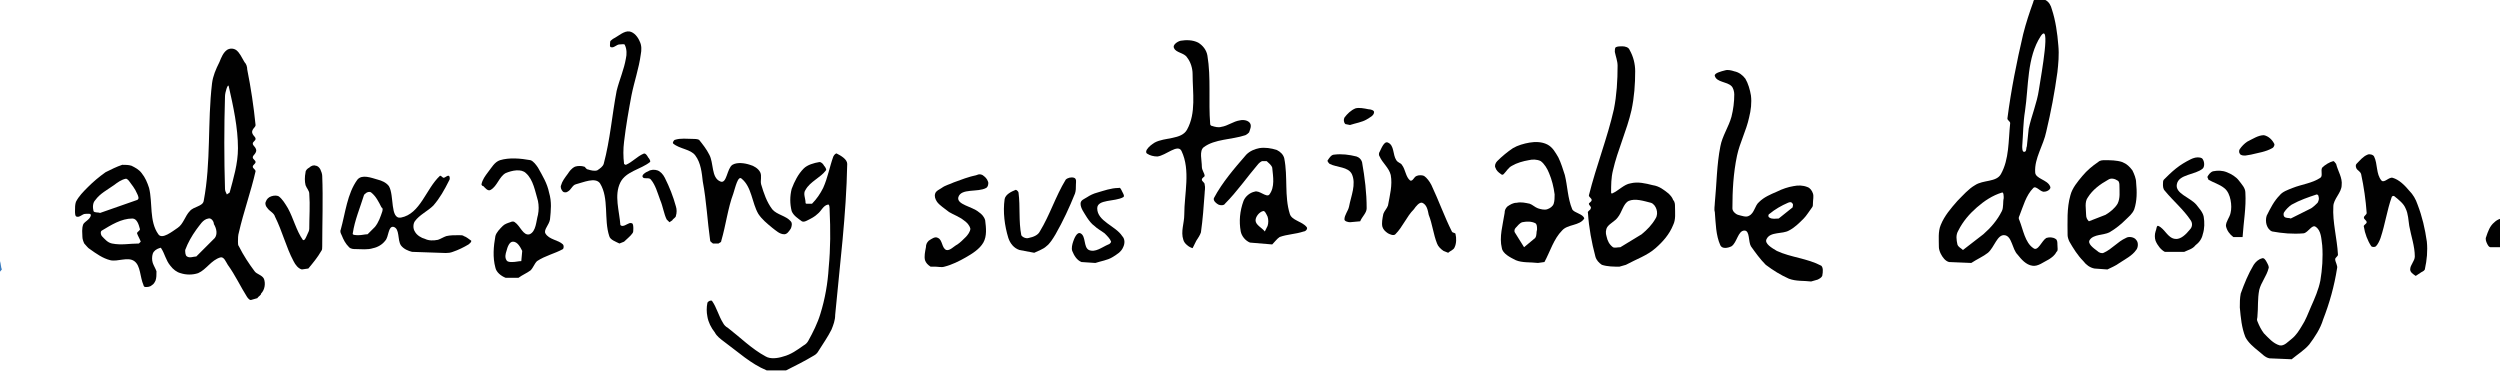<?xml version="1.0" encoding="utf-8"?>
<!-- Generator: Adobe Illustrator 25.2.1, SVG Export Plug-In . SVG Version: 6.00 Build 0)  -->
<svg version="1.1" id="Layer_1" xmlns="http://www.w3.org/2000/svg" xmlns:xlink="http://www.w3.org/1999/xlink" x="0px" y="0px"
	 viewBox="0 0 270 41" style="enable-background:new 0 0 270 41;" xml:space="preserve">
<style type="text/css">
	.st0{fill:#010101;}
	.st1{fill:#3679BE;}
</style>
<path class="st0" d="M261.5,29.4L261.5,29.4c0.2-0.1,0.4-0.2,0.4-0.4c0.2-0.9,0.3-1.9,0.2-2.9c-0.2-1.4-0.5-2.7-1-4
	c-0.2-0.6-0.5-1.1-0.9-1.5c-0.5-0.6-1.1-1.2-1.8-1.4c-0.4-0.1-0.9,0.6-1.2,0.3c-0.6-0.7-0.4-1.8-0.8-2.6c-0.1-0.2-0.5-0.3-0.7-0.2
	c-0.5,0.2-0.8,0.6-1.2,1c-0.1,0.1-0.1,0.3,0,0.5c0.1,0.2,0.4,0.3,0.5,0.6c0.3,1.4,0.5,2.8,0.6,4.2c0,0.2-0.3,0.3-0.3,0.5
	c0,0.2,0.3,0.3,0.3,0.5c0,0.2-0.4,0.3-0.3,0.5c0.1,0.7,0.4,1.5,0.8,2.1c0.1,0.1,0.4,0.1,0.5,0c0.2-0.2,0.4-0.6,0.5-0.9
	c0.5-1.5,0.7-3,1.2-4.4c0-0.1,0.2-0.2,0.3-0.1c0.5,0.4,1,0.8,1.2,1.3c0.3,0.6,0.3,1.3,0.4,1.9c0.2,1.1,0.6,2.2,0.6,3.3
	c0,0.5-0.5,0.9-0.5,1.4c0,0.3,0.3,0.5,0.6,0.7"/>
<path class="st0" d="M235.9,27.2L235.9,27.2c0.4-0.2,0.9-0.3,1.2-0.7c0.4-0.3,0.7-0.7,0.8-1.2c0.2-0.6,0.2-1.3,0.1-1.9
	c-0.1-0.5-0.5-0.9-0.8-1.3c-0.7-0.8-2.3-1.2-2.1-2.2c0.2-1.1,2-1,2.8-1.7c0.2-0.2,0.2-0.7,0-1c-0.1-0.2-0.4-0.2-0.6-0.2
	c-0.2,0-0.5,0.1-0.7,0.2c-0.6,0.3-1.1,0.6-1.6,1c-0.5,0.4-0.9,0.8-1.3,1.2c-0.1,0.1-0.1,0.3-0.1,0.5c0,0.2,0,0.5,0.2,0.7
	c0.9,1.1,2,2,2.8,3.2c0.2,0.3,0.2,0.7-0.1,1c-0.4,0.5-1,1.1-1.6,1c-0.8-0.1-1.1-1.1-1.8-1.4c-0.2-0.1-0.2,0.4-0.3,0.6
	c-0.1,0.3-0.1,0.7,0,1c0.2,0.5,0.6,1,1,1.2"/>
<path class="st0" d="M242.2,25.6L242.2,25.6c0.1-1.6,0.4-3.2,0.3-4.8c0-0.5-0.4-0.9-0.7-1.3c-0.3-0.4-0.8-0.7-1.3-0.9
	c-0.5-0.2-1-0.2-1.5-0.1c-0.3,0.1-0.5,0.4-0.6,0.6c0,0.1,0.1,0.2,0.1,0.3c0.5,0.3,1.2,0.5,1.7,0.9c0.4,0.3,0.6,0.8,0.7,1.3
	c0.1,0.5,0.1,1,0,1.4c-0.1,0.5-0.5,0.9-0.5,1.4c0.1,0.5,0.4,0.9,0.8,1.2"/>
<path class="st0" d="M270,26.7L270,26.7c0.2-0.2,0.6-0.3,0.7-0.6c0.1-0.3-0.3-0.6-0.3-1c0-0.3,0.4-0.6,0.4-0.9c0-0.2,0-0.6-0.2-0.6
	c-0.4-0.1-0.9,0.1-1.2,0.4c-0.5,0.4-0.7,1-0.9,1.6c-0.1,0.2,0,0.5,0.1,0.7c0.1,0.2,0.2,0.4,0.4,0.4"/>
<path class="st0" d="M230.7,25.9c-0.2-0.3-0.8-0.4-1.1-0.2c-0.9,0.4-1.5,1.2-2.4,1.6c-0.2,0.1-0.5,0-0.7-0.2
	c-0.4-0.3-1.1-0.8-0.8-1.2c0.4-0.6,1.5-0.5,2.1-0.8c0.7-0.4,1.3-0.9,1.8-1.4c0.3-0.3,0.7-0.6,0.9-1.1c0.3-0.9,0.3-1.9,0.2-2.9
	c0-0.4-0.2-0.9-0.4-1.3c-0.3-0.4-0.6-0.7-1.1-0.9c-0.6-0.2-1.3-0.2-1.9-0.2c-0.2,0-0.5,0-0.7,0.2c-0.6,0.4-1.2,0.9-1.7,1.5
	c-0.5,0.6-1.1,1.3-1.3,2.1c-0.4,1.4-0.3,2.9-0.3,4.3c0,0.2,0.1,0.5,0.2,0.7c0.4,0.7,0.9,1.5,1.5,2.1c0.3,0.4,0.7,0.7,1.2,0.8
	l1.4,0.1c0.4-0.2,0.9-0.4,1.3-0.7c0.6-0.4,1.4-0.8,1.8-1.4C230.9,26.8,231,26.2,230.7,25.9z M225.3,23.2c0-0.6-0.2-1.4,0.2-1.9
	c0.5-0.8,1.3-1.4,2.2-1.9c0.3-0.2,0.7-0.1,1,0.1c0.2,0.1,0.2,0.4,0.2,0.6c0,0.6,0.1,1.3-0.2,1.9c-0.3,0.5-0.8,0.9-1.3,1.2l-1.8,0.7
	C225.4,23.7,225.3,23.5,225.3,23.2z"/>
<path class="st0" d="M252.2,28c0-0.2,0.3-0.3,0.3-0.5c-0.1-1.8-0.6-3.5-0.5-5.2c0-0.8,0.9-1.5,0.9-2.3c0.1-0.8-0.4-1.5-0.6-2.3
	c-0.1-0.1-0.2-0.3-0.3-0.3c-0.4,0.1-0.9,0.4-1.2,0.7c-0.2,0.3,0.1,0.9-0.2,1.1c-0.9,0.6-2,0.7-3,1.1c-0.5,0.2-1.1,0.4-1.4,0.8
	c-0.6,0.6-1,1.4-1.4,2.2c-0.1,0.3-0.1,0.7,0,1c0.1,0.3,0.3,0.6,0.6,0.7c1.1,0.2,2.2,0.3,3.4,0.2c0.5-0.1,0.9-1,1.3-0.7
	c0.6,0.4,0.6,1.3,0.7,2c0.1,1.3,0,2.6-0.2,3.8c-0.2,1-0.6,1.9-1,2.8c-0.3,0.7-0.6,1.5-1,2.1c-0.3,0.5-0.6,1-1.1,1.4
	c-0.4,0.3-0.8,0.8-1.3,0.7c-0.7-0.2-1.2-0.8-1.7-1.3c-0.3-0.4-0.5-0.8-0.7-1.3c-0.1-0.2,0-0.3,0-0.5c0.1-1,0-1.9,0.2-2.9
	c0.2-0.8,0.8-1.5,1-2.3c0.1-0.2-0.1-0.5-0.2-0.7c-0.1-0.2-0.3-0.5-0.5-0.4c-0.4,0.1-0.7,0.4-0.9,0.7c-0.6,1-1,2-1.4,3.1
	c-0.1,0.5-0.1,1-0.1,1.5c0.1,1.1,0.2,2.2,0.6,3.2c0.3,0.6,0.9,1.1,1.4,1.5c0.4,0.3,0.7,0.7,1.2,0.8l2.4,0.1c0.6-0.5,1.4-1,1.9-1.6
	c0.6-0.8,1.2-1.7,1.5-2.7c0.7-1.8,1.2-3.6,1.5-5.5C252.5,28.7,252.2,28.3,252.2,28z M250.3,21.9c-0.2,0.2-0.4,0.4-0.7,0.6l-2.2,1.1
	c-0.2-0.1-0.5,0-0.7-0.2c-0.1-0.1-0.1-0.4,0-0.5c0.2-0.3,0.5-0.6,0.8-0.8c0.9-0.5,1.8-0.8,2.7-1.1c0.1,0,0.2,0.1,0.2,0.2
	C250.5,21.5,250.4,21.7,250.3,21.9z"/>
<path class="st0" d="M243.1,16.7L243.1,16.7c0.8-0.2,1.6-0.3,2.3-0.7c0.2-0.1,0.3-0.4,0.2-0.5c-0.2-0.4-0.6-0.8-1.1-0.9
	c-0.6,0-1.2,0.4-1.8,0.7c-0.3,0.2-0.6,0.5-0.8,0.8c-0.1,0.1-0.1,0.4,0,0.5c0.1,0.2,0.4,0.2,0.6,0.2"/>
<path class="st0" d="M222.2,26.4c0-0.2,0-0.5-0.2-0.6c-0.3-0.2-0.7-0.2-1-0.1c-0.5,0.3-0.9,1.5-1.4,1.1c-0.9-0.6-1.1-2-1.5-3
	c-0.1-0.2-0.1-0.3,0-0.5c0.4-1,0.7-2.2,1.5-3c0.3-0.3,0.8,0.5,1.2,0.4c0.3,0,0.8-0.3,0.6-0.6c-0.3-0.7-1.6-0.8-1.6-1.5
	c-0.1-1.5,0.9-2.9,1.2-4.4c0.5-2.1,0.9-4.2,1.2-6.4c0.1-0.9,0.2-1.9,0.1-2.9c-0.1-1.3-0.3-2.7-0.7-3.9c-0.1-0.4-0.3-0.8-0.7-1
	c-0.3-0.2-0.7-0.1-1-0.1c-0.1,0-0.3,0.1-0.3,0.3c-0.4,1.1-0.8,2.3-1.1,3.5c-0.7,3-1.3,6-1.7,9.1c0,0.2,0.3,0.3,0.3,0.5
	c-0.2,1.9-0.1,3.9-1,5.5c-0.5,0.9-1.9,0.6-2.8,1.2c-0.7,0.4-1.3,1.1-1.9,1.7c-0.7,0.8-1.4,1.6-1.8,2.6c-0.3,0.7-0.2,1.6-0.2,2.4
	c0,0.2,0.1,0.5,0.2,0.7c0.2,0.4,0.5,0.8,0.9,0.9l2.4,0.1c0.6-0.4,1.3-0.7,1.8-1.1c0.7-0.6,1-2,1.8-1.9c0.8,0.1,0.8,1.5,1.4,2.1
	c0.4,0.5,0.9,1.1,1.6,1.2c0.6,0.1,1.2-0.4,1.8-0.7c0.3-0.2,0.6-0.4,0.8-0.8C222.3,27.1,222.2,26.7,222.2,26.4z M216.2,22.8
	c-0.5,1-1.2,1.8-2,2.5L212,27c-0.2-0.2-0.5-0.3-0.6-0.6c-0.1-0.5-0.2-1,0.1-1.5c0.5-1,1.2-1.8,2-2.5c0.8-0.7,1.7-1.3,2.7-1.6
	c0.2-0.1,0.2,0.4,0.2,0.6C216.3,21.8,216.4,22.4,216.2,22.8z M218.7,12c0.4-2.7,0.2-5.8,1.7-8.1c1.1-1.6,0.1,3.9-0.2,5.8
	c-0.2,1.4-0.8,2.8-1.1,4.2l-0.2,1.9c-0.1,0.2,0,0.6-0.3,0.6c-0.2,0-0.2-0.4-0.2-0.6C218.5,14.5,218.5,13.2,218.7,12z"/>
<path class="st1" d="M-49.4,40.1L-49.4,40.1c0-0.5,0.1-1,0-1.5c-0.6-2.4-1.6-4.7-2.2-7.1c-0.1-0.3-0.1-0.7,0-1
	c0-0.1,0.2-0.3,0.3-0.3c1.3-0.7,2.7-1.3,4-2.1c0.2-0.1,0.4-0.5,0.3-0.7c-0.2-0.4-0.7-0.9-1.1-0.8c-1.1,0.3-1.9,1.2-2.9,1.8
	c-0.1,0-0.2,0.1-0.3,0c-0.3-0.3-0.8-0.6-0.8-1.1c-0.2-2.2-0.5-4.5,0-6.7c0.1-0.5,1.1-0.3,1.6-0.2c0.3,0,0.6,0.3,0.9,0.4
	c0.3,0.1,0.7,0.2,1,0c0.2-0.1,0.3-0.5,0.1-0.6c-0.2-0.5-0.6-1-1.1-1.1c-1.1-0.3-2.2-0.2-3.3,0c-0.3,0-0.5,0.4-0.6,0.6
	c-0.1,0.1-0.1,0.3-0.1,0.5c0,2.4-0.1,4.7,0,7.1c0,0.4,0.6,0.9,0.4,1.3c-0.4,0.6-1.3,0.8-1.9,1.2c-0.3,0.2-0.7,0.5-0.8,0.8
	c0,0.3,0.3,0.6,0.6,0.6c0.5,0.1,0.9-0.4,1.4-0.4c0.3,0,0.7,0.1,0.8,0.3c1.1,3,1.6,6.2,2.7,9.1"/>
<path class="st0" d="M84.9,40L84.9,40c1-0.5,2-1,3-1.6c0.2-0.1,0.4-0.3,0.5-0.5c0.5-0.8,1-1.5,1.4-2.3c0.2-0.5,0.4-1,0.4-1.6
	c0.5-5.4,1.2-10.8,1.3-16.3c0-0.5-0.7-0.9-1.1-1.1c-0.1-0.1-0.3,0.1-0.4,0.3c-0.4,1.1-0.6,2.3-1.1,3.4c-0.3,0.6-0.7,1.2-1.2,1.7
	C87.6,22,87.3,22,87.1,22C87,22,87,21.9,87,21.9c0-0.5-0.3-1,0-1.4c0.5-0.9,1.6-1.3,2.2-2.1c0.1-0.1-0.1-0.4-0.2-0.5
	c-0.1-0.2-0.3-0.4-0.5-0.4c-0.6,0.1-1.3,0.3-1.7,0.7c-0.6,0.6-1,1.4-1.3,2.2c-0.2,0.8-0.2,1.6,0,2.4c0.2,0.5,0.7,0.8,1.1,1.1
	c0.2,0.1,0.4,0,0.6-0.1c0.4-0.2,0.8-0.4,1.1-0.7c0.4-0.3,0.6-0.9,1.1-1c0.2-0.1,0.2,0.4,0.2,0.6c0.1,2.1,0.1,4.1-0.1,6.2
	c-0.1,1.7-0.4,3.4-0.9,5c-0.3,1-0.8,2-1.3,2.9c-0.1,0.2-0.3,0.4-0.5,0.5c-0.7,0.5-1.4,1-2.2,1.2c-0.6,0.2-1.4,0.3-1.9,0
	c-1.5-0.8-2.8-2.1-4.1-3.1c-0.2-0.1-0.4-0.3-0.5-0.5c-0.5-0.8-0.7-1.7-1.2-2.4c-0.1-0.1-0.4,0-0.5,0.2c-0.1,0.5-0.1,1,0,1.5
	c0.1,0.6,0.4,1.2,0.8,1.7c0.2,0.4,0.6,0.7,1,1c1.5,1.1,2.9,2.4,4.6,3.1"/>
<path class="st1" d="M-101.7,32.8L-101.7,32.8c0.4-0.6,0.9-1.1,1.3-1.8c0.1-0.1,0-0.3-0.1-0.4c-0.1-0.2-0.3-0.4-0.5-0.4
	c-0.3-0.1-0.7-0.2-1,0c-0.6,0.3-0.8,1.3-1.4,1.3c-0.6,0-1-0.8-1.3-1.2c-0.5-0.7-1-1.4-1.2-2.2c-0.2-0.5-0.1-1,0-1.5
	c0.1-0.5,0.4-0.9,0.7-1.2c0.9-0.7,2.2-1,3.1-1.7c0.4-0.3,0.7-0.8,0.8-1.3c0.1-0.3-0.2-0.6-0.4-0.8c-0.3-0.3-0.7-0.7-1.1-0.8
	c-0.5-0.1-1-0.2-1.5,0c-0.6,0.3-0.9,0.8-1.3,1.3c-0.4,0.4-0.7,0.9-0.9,1.4c-0.5,1-0.9,2.1-1.2,3.2c-0.1,0.5-0.2,1,0,1.5
	c0.4,1.3,1,2.6,1.8,3.7c0.4,0.6,1.1,1,1.7,1.2c0.6,0.2,1.3,0.1,1.9,0.1"/>
<path class="st1" d="M-96.5,31.4L-96.5,31.4c0.1-0.2,0.3-0.3,0.4-0.5c0.1-0.2,0.1-0.3,0-0.5c-0.1-0.2-0.3-0.3-0.3-0.4
	c-0.1-0.2,0-0.6-0.1-0.8c-0.3-0.4-0.7-0.6-1.1-0.8c-0.2-0.1-0.5,0-0.6,0.1c-0.4,0.2-1,0.3-1,0.7c0,0.5,0.8,0.6,1,0.9
	c0.3,0.4,0.3,1.1,0.8,1.5"/>
<path class="st1" d="M-114.3,30.6L-114.3,30.6c0.3-0.1,0.6,0,0.8-0.2c0.4-0.4,0.7-0.9,0.9-1.4c0.1-0.3,0.1-0.7,0-1
	c-0.2-0.4-0.6-0.6-0.8-0.9c-0.1-0.1-0.1-0.4,0-0.5c0.3-0.4,0.7-0.7,1-1.1c0.6-0.8,1-1.7,1.6-2.6c0.3-0.4,0.6-0.8,1-1
	c1-0.5,2.2-0.7,3.1-1.3c0.1-0.1,0.1-0.3,0-0.5c-0.1-0.2-0.3-0.4-0.5-0.4c-0.9-0.1-2-0.4-2.9,0c-1,0.4-1.6,1.4-2.3,2.2
	c-0.4,0.4-0.4,1.5-0.9,1.4c-0.7-0.1-0.5-1.3-1-1.7c-0.2-0.2-0.5,0.1-0.7,0.2c-0.5,0.3-0.9,0.7-1.2,1.2c-0.1,0.1-0.1,0.3,0,0.4
	c0.1,0.1,0.3,0.2,0.3,0.4c0.4,2,0.5,4,0.9,5.9"/>
<path class="st1" d="M-117.3,21.9c-0.2-1.1-0.5-2.2-1-3.1c-0.3-0.5-0.8-0.7-1.3-1c-0.6-0.4-1.4-0.4-2-0.9c-0.4-0.3-0.4-1.1-0.9-1.4
	c-0.3-0.2-0.8-0.1-1.2,0c-0.2,0-0.5,0.1-0.7,0.2c-0.4,0.3-0.8,0.7-1.2,1.1c-0.7,0.9-1.4,1.8-1.9,2.8c-0.6,1.2-1,2.4-1.2,3.6
	c-0.2,1.3-0.2,2.6-0.1,3.8c0.1,0.6,0.4,1.2,0.8,1.8c0.3,0.5,0.7,1.1,1.3,1.3c1.1,0.3,2.2,0.1,3.3,0.1l0.7-0.2
	c0.3-0.3,0.6-0.6,0.9-0.9c0.3-0.3,0.8-0.4,1.1-0.7c0.5-0.4,1.1-0.9,1.5-1.5c0.4-0.5,0.7-1.2,0.9-1.8c0.3-0.8,0.6-1.5,0.8-2.3
	C-117.3,22.5-117.2,22.2-117.3,21.9z M-119.2,23.3c-0.2,1-0.7,1.9-1.3,2.7c-0.4,0.6-0.9,1.1-1.5,1.5l-2.2,1.2c-0.3,0-0.7,0.1-1,0
	c-0.5-0.2-1-0.4-1.3-0.8c-0.4-0.5-0.6-1.1-0.8-1.7c-0.1-0.3-0.1-0.7-0.1-1c0.3-1.5,0.8-3.1,1.3-4.6c0.1-0.4,0.4-0.8,0.6-1.1
	c0.4-0.6,0.9-1.1,1.4-1.6c0.1-0.1,0.2,0,0.3,0c1.4,0.6,2.9,1.1,4.2,1.8c0.2,0.1,0.2,0.5,0.2,0.7C-119.1,21.4-119,22.4-119.2,23.3z"
	/>
<path class="st1" d="M-42.7,28.7L-42.7,28.7c0.1-0.2,0.3-0.3,0.4-0.5c0.1-0.2,0-0.4,0-0.5c-0.2-1.1-0.7-2.2-0.8-3.3
	c0-0.2,0.3-0.3,0.3-0.5c0.1-0.2,0.1-0.4,0-0.5c-0.3-0.4-0.6-0.9-1.1-1.1c-0.3-0.1-0.6,0.3-0.6,0.6c-0.2,1.4-0.2,2.9,0,4.3
	c0.1,0.5,0.5,1,0.9,1.4c0.2,0.2,0.5,0.2,0.7,0.2"/>
<path class="st0" d="M33.3,29L33.3,29c0.5-0.6,1-1.2,1.4-1.9c0.1-0.1,0.1-0.3,0.1-0.5c0-2.5,0.1-5.1,0-7.6c0-0.2-0.1-0.5-0.2-0.7
	c-0.1-0.2-0.3-0.4-0.5-0.4c-0.2-0.1-0.5,0-0.7,0.2c-0.2,0.1-0.4,0.3-0.4,0.5c-0.1,0.5-0.1,1,0,1.4c0.1,0.3,0.4,0.6,0.4,0.9
	c0.1,1.3,0,2.5,0,3.8c0,0.2-0.1,0.4-0.2,0.6c-0.1,0.2-0.3,0.8-0.5,0.6c-0.7-1-1-2.3-1.6-3.4c-0.3-0.5-0.6-1-1-1.3
	c-0.2-0.1-0.5-0.1-0.8,0c-0.3,0.1-0.5,0.3-0.6,0.6c-0.1,0.2,0,0.5,0.2,0.7c0.2,0.3,0.7,0.5,0.8,0.9c0.8,1.6,1.2,3.3,2,4.8
	c0.2,0.4,0.5,0.8,0.9,0.9"/>
<path class="st1" d="M-15.2,27.7L-15.2,27.7c0.5-0.6,1-1.2,1.4-1.9c0.1-0.2,0-0.4,0-0.5c-0.2-1.2-0.3-2.5-0.8-3.7
	c-0.3-0.7-1-1.1-1.5-1.5c-0.2-0.1-0.5-0.3-0.7-0.2c-0.2,0.1-0.2,0.4-0.2,0.6c0,0.3,0,0.7,0.1,1c0.1,0.2,0.4,0.3,0.5,0.6
	c0.4,1.8,0.4,3.7,0.8,5.5c0,0.1,0.2,0.2,0.3,0.2"/>
<path class="st0" d="M60.8,26.4c-0.5-0.5-1.5-0.5-1.9-1.2c-0.2-0.4,0.4-0.9,0.5-1.5c0.1-1,0.2-1.9-0.1-2.9c-0.2-1-0.7-1.8-1.2-2.7
	c-0.2-0.3-0.5-0.7-0.8-0.8c-1.1-0.2-2.3-0.3-3.3,0c-0.6,0.2-0.9,0.8-1.3,1.3c-0.3,0.4-0.6,0.8-0.7,1.3c0,0.1,0.1,0.2,0.2,0.2
	c0.2,0.2,0.5,0.6,0.8,0.4c0.7-0.4,0.9-1.4,1.6-1.8c0.7-0.3,1.7-0.5,2.2,0c0.8,0.7,1,2,1.3,3c0.1,0.5,0.1,1,0,1.5
	c-0.2,0.7-0.2,1.8-0.9,2.1c-0.7,0.2-1-0.9-1.6-1.3c-0.1-0.1-0.3-0.1-0.5,0c-0.3,0.1-0.6,0.2-0.8,0.4c-0.3,0.3-0.7,0.7-0.8,1.1
	c-0.2,1.1-0.3,2.3,0,3.4c0.1,0.5,0.6,0.9,1.1,1.1L56,30c0.4-0.3,0.9-0.5,1.3-0.8c0.3-0.3,0.4-0.7,0.7-1c0.9-0.6,1.9-0.8,2.8-1.3
	C60.9,26.8,60.9,26.5,60.8,26.4z M56.3,28.2c-0.3,0-0.6,0.1-1,0.1c-0.2,0-0.5,0-0.6-0.2c-0.2-0.3-0.1-0.7,0-1c0.1-0.4,0.3-1,0.7-1
	c0.5,0,0.8,0.6,1,1L56.3,28.2z"/>
<path class="st1" d="M-20.9,26.8L-20.9,26.8c0-0.3,0-0.7,0.1-1c0.1-0.2,0.3-0.3,0.3-0.5c0-0.3-0.4-0.6-0.4-1
	c-0.1-1.3-0.5-2.6,0.1-3.8c0.5-1.1,2.1-1.2,2.6-2.3c0.2-0.4-0.6-0.8-1-0.7c-0.8,0.1-1.5,0.7-2.2,1.2c-0.4,0.3-0.4,0.8-0.8,1
	c-0.2,0.1-0.6,0.1-0.8,0c-0.4-0.2-0.5-0.7-0.9-0.8c-0.4-0.1-0.9-0.2-1.1,0.2c-0.3,0.4-0.2,1,0,1.4c0.1,0.2,0.4-0.2,0.6-0.2
	c0.3,0.1,0.6,0.2,0.7,0.4c0.2,0.3,0.4,0.6,0.5,1c0.5,1.7,0.6,3.5,1.4,5.1"/>
<path class="st1" d="M-57.4,31.5c-0.2-0.2-0.5-0.2-0.7-0.2c-0.3,0-0.6,0.3-0.9,0.4c-0.6,0.1-1.3,0.2-1.9,0c-0.4-0.1-0.6-0.5-0.8-0.8
	c-0.3-0.5-1.2-1.1-0.8-1.5c0.8-0.8,2.3-0.4,3.3-1c0.6-0.3,1.1-1,1.3-1.6c0.2-0.6,0.3-1.3,0-1.9c-0.4-0.8-1.1-1.2-1.7-1.8
	c-0.4-0.3-0.8-0.6-1.3-0.7c-0.5-0.1-1-0.1-1.5,0c-0.5,0.1-1,0.4-1.3,0.8c-0.6,0.8-1.2,1.7-1.2,2.7c-0.1,1.7,0.5,3.3,0.9,5
	c0.1,0.4,0.2,0.7,0.4,1c0.3,0.4,0.6,0.7,1,1c0.4,0.3,0.8,0.7,1.3,0.7c0.9,0.2,1.9,0.1,2.9,0.1l0.7-0.2c0.3-0.3,0.8-0.5,0.9-0.9
	C-56.9,32.2-57.1,31.8-57.4,31.5z M-62.9,26.2c-0.1-0.6,0.4-1.1,0.7-1.7c0.1-0.1,0.2-0.3,0.3-0.3c0.2,0,0.4,0,0.6,0.1
	c0.5,0.3,1.1,0.5,1.4,1c0.2,0.3,0.1,0.7,0,1l-0.6,0.6c-0.5,0-1,0.1-1.5,0C-62.3,26.8-62.9,26.6-62.9,26.2z"/>
<path class="st1" d="M-23.9,26.6c-0.3-0.1-0.7-0.2-1,0c-1.3,0.8-2.4,1.9-3.8,2.7c-0.2,0.1-0.5,0-0.7-0.2c-0.3-0.2-0.5-0.4-0.7-0.7
	c-0.1-0.2-0.3-0.4-0.2-0.5c0.4-0.5,1.1-0.7,1.5-1.3c0.6-0.8,1.1-1.7,1.2-2.7c0.1-0.9-0.4-1.8-0.8-2.7c-0.1-0.3-0.4-0.6-0.6-0.9
	c-0.3-0.3-0.7-0.7-1.1-0.8c-0.2-0.1-0.5,0-0.7,0.2c-0.3,0.1-0.5,0.4-0.6,0.6c-0.4,0.6-0.7,1.3-0.9,2c-0.4,1.4-0.4,2.9-0.9,4.2
	c-0.1,0.2-0.5,0.1-0.7,0c-0.3-0.1-0.7-0.1-0.8-0.4c-0.8-1.7-0.9-3.7-1.8-5.3c-0.2-0.3-0.7-0.2-1,0c-0.5,0.4-0.5,1.5-1.1,1.5
	c-0.7-0.1-0.6-1.2-1.1-1.7c-0.3-0.3-0.8-0.6-1.2-0.7c-0.2-0.1-0.5,0-0.7,0.2c-0.2,0.2-0.2,0.6,0,0.8c0.2,0.4,0.9,0.4,1,0.8
	c0.7,2.1,0.5,4.4,1.3,6.5c0.1,0.3,0.8,0,1-0.2c0.6-0.8,0.2-2.5,1.1-2.7c0.9-0.1,0.8,1.6,1.3,2.3c0.3,0.4,0.7,0.7,1.1,0.8
	c0.9,0.2,1.9-0.3,2.7,0.1c0.9,0.5,1.1,1.8,2.1,2.3l2.5-0.1c0.9-0.5,1.8-1,2.6-1.6c0.6-0.5,1.4-1,1.7-1.8
	C-23.2,27-23.6,26.7-23.9,26.6z M-30.6,26c-0.1-0.2-0.2-0.4-0.2-0.6c-0.1-0.6,0-1.3,0-1.9c0-0.2,0.1-0.4,0.2-0.6
	c0.1-0.2,0.2-0.7,0.5-0.6c0.4,0.2,0.6,0.7,0.7,1.2c0.1,0.2,0.1,0.4,0,0.5c-0.2,0.6-0.5,1.2-0.8,1.7L-30.6,26z"/>
<path class="st0" d="M77.6,26.3L77.6,26.3c0.1-0.1,0.3-0.1,0.3-0.3c0.5-1.7,0.7-3.5,1.3-5.1c0.2-0.6,0.5-2,0.9-1.6
	c1.1,0.9,1.1,2.6,1.8,3.8c0.4,0.6,0.9,1,1.5,1.5c0.4,0.3,0.8,0.7,1.3,0.7c0.3,0,0.5-0.3,0.7-0.6c0.1-0.2,0.2-0.6,0-0.8
	c-0.5-0.6-1.5-0.7-2-1.3c-0.6-0.8-0.9-1.7-1.2-2.7c-0.1-0.4,0.1-0.9-0.1-1.3c-0.2-0.4-0.7-0.7-1.1-0.8c-0.6-0.2-1.4-0.3-1.9,0
	c-0.6,0.4-0.6,2.1-1.3,1.8c-1-0.4-0.7-2-1.2-2.9c-0.3-0.6-0.7-1.1-1.1-1.6C75.3,15,75,15,74.8,15c-0.6,0-1.3-0.1-1.9,0.1
	c-0.1,0-0.3,0.3-0.2,0.4c0.7,0.6,1.9,0.6,2.4,1.3c0.6,0.8,0.7,1.9,0.8,2.8c0.4,2.1,0.5,4.3,0.8,6.4c0,0.1,0.2,0.2,0.3,0.3"/>
<path class="st0" d="M67.4,26.1L67.4,26.1c0.3-0.3,0.7-0.6,0.9-0.9c0.1-0.1,0.1-0.3,0.1-0.5c0-0.2,0-0.6-0.2-0.6
	c-0.3-0.1-0.6,0.3-1,0.3c-0.1,0-0.2-0.1-0.2-0.1c-0.1-1.5-0.7-3.2,0-4.6c0.6-1.2,2.2-1.4,3.2-2.2c0.1-0.1-0.1-0.4-0.2-0.5
	c-0.1-0.2-0.3-0.5-0.5-0.4c-0.7,0.3-1.2,0.9-1.9,1.2c-0.1,0-0.2-0.1-0.2-0.1c-0.1-0.8-0.1-1.6,0-2.4c0.2-1.7,0.5-3.4,0.8-5
	c0.3-1.5,0.8-2.9,1-4.4c0.1-0.5,0.1-1-0.1-1.4c-0.2-0.5-0.6-1-1.1-1.1c-0.6-0.1-1.2,0.5-1.8,0.8c-0.1,0.1-0.3,0.2-0.3,0.3
	c0,0.2-0.1,0.6,0.1,0.6c0.3,0.1,0.6-0.3,0.9-0.3c0.2,0,0.6-0.1,0.6,0.1c0.2,0.4,0.2,1,0.1,1.4c-0.2,1.2-0.7,2.3-1,3.5
	c-0.5,2.6-0.7,5.3-1.4,7.9c-0.1,0.3-0.4,0.5-0.7,0.7c-0.3,0.1-0.7,0-1-0.1c-0.2,0-0.3-0.3-0.4-0.3c-0.3-0.1-0.7-0.1-1,0
	c-0.4,0.2-0.6,0.5-0.8,0.8c-0.3,0.4-0.6,0.8-0.7,1.2c-0.1,0.2,0,0.5,0.2,0.7c0.1,0.1,0.4,0.1,0.5,0c0.4-0.2,0.5-0.7,0.9-0.8
	c0.8-0.2,2.1-0.8,2.6-0.1c1,1.6,0.4,3.9,1,5.7c0.1,0.4,0.7,0.6,1.1,0.8"/>
<path class="st1" d="M-83.7,29.9c-0.1-0.3-0.4-0.5-0.6-0.6c-0.2-0.1-0.4-0.1-0.5,0c-0.6,0.2-1.2,0.7-1.8,0.8c-1.3,0.2-2.6,0.3-3.8,0
	c-0.8-0.2-1.5-0.8-2.2-1.2c-0.2-0.1-0.4-0.3-0.5-0.5c-0.3-0.8-1.4-1.9-0.8-2.4c1.1-1,3-0.5,4.5-1c0.5-0.2,0.9-0.6,1.3-1
	c0.3-0.3,0.7-0.7,0.8-1.1c0.2-0.6,0.2-1.3,0-1.9c-0.1-0.4-0.5-0.6-0.8-0.8c-0.4-0.3-0.8-0.6-1.3-0.7c-0.6-0.1-1.3-0.1-2,0
	c-0.6,0.1-1.2,0.4-1.7,0.8c-0.6,0.4-1.1,0.9-1.5,1.5c-0.5,0.8-1,1.7-1.2,2.7c-0.2,0.8-0.2,1.6,0,2.4c0.2,1.1,0.7,2.1,1.2,3.1
	c0.2,0.4,0.6,0.8,1,1c1.3,0.7,2.7,1.3,4.1,1.7l2-0.1c1.2-0.4,2.4-0.7,3.5-1.2c0.1-0.1,0.3-0.2,0.3-0.3
	C-83.6,30.6-83.6,30.2-83.7,29.9z M-92.9,22.6c0.3-0.3,0.5-0.8,0.9-0.9c0.8-0.2,1.6-0.1,2.4,0c0.1,0,0.1,0.3,0,0.4l-1.4,1.4
	c-0.5,0-1,0.1-1.5,0c-0.3-0.1-0.5-0.4-0.6-0.6C-93.1,22.7-92.9,22.7-92.9,22.6z"/>
<path class="st0" d="M50.1,25.5c-0.1-0.1-0.3-0.1-0.5-0.1c-0.5,0-1,0-1.4,0.1c-0.3,0.1-0.6,0.3-0.9,0.4c-0.5,0.1-1,0.1-1.4-0.1
	c-0.4-0.1-0.9-0.4-1.1-0.8c-0.2-0.3-0.2-0.8,0-1.1c0.5-0.7,1.4-1.1,2-1.7c0.7-0.8,1.2-1.7,1.7-2.7c0.1-0.1,0.1-0.4,0-0.5
	c-0.2-0.1-0.4,0.2-0.6,0.2c-0.1,0-0.3-0.3-0.4-0.2c-1.5,1.4-2.1,4.1-4.2,4.5c-1.2,0.2-0.7-2.4-1.3-3.4c-0.3-0.4-0.8-0.6-1.2-0.7
	c-0.7-0.2-1.7-0.6-2.2,0c-1.1,1.5-1.3,3.6-1.8,5.4c-0.1,0.2,0,0.4,0.1,0.6c0.2,0.5,0.4,0.9,0.8,1.3c0.2,0.2,0.5,0.2,0.7,0.2
	c0.6,0,1.3,0.1,1.9-0.1c0.5-0.1,1-0.4,1.3-0.8c0.4-0.4,0.3-1.6,0.9-1.5c0.7,0.2,0.4,1.4,0.8,2c0.3,0.4,0.8,0.6,1.2,0.7l2.9,0.1
	c0.5,0,1,0.1,1.5-0.1c0.6-0.2,1.2-0.5,1.7-0.8c0.1-0.1,0.3-0.2,0.3-0.4C50.6,25.8,50.4,25.6,50.1,25.5z M41.3,22.8
	c-0.2,0.6-0.4,1.2-0.8,1.7l-0.8,0.8c-0.3,0-0.6,0.1-1,0.1c-0.2,0-0.7,0-0.6-0.2c0.2-1.4,0.8-2.8,1.2-4.1c0-0.1,0.2-0.2,0.3-0.3
	c0.2-0.1,0.4-0.1,0.5,0c0.5,0.4,0.8,1,1.1,1.6C41.4,22.5,41.3,22.7,41.3,22.8z"/>
<path class="st0" d="M101,28.8L101,28.8c0.3,0,0.7,0.1,1,0c0.8-0.2,1.6-0.6,2.3-1c0.7-0.4,1.5-0.9,1.9-1.6c0.4-0.7,0.3-1.6,0.2-2.4
	c-0.1-0.4-0.4-0.7-0.7-0.9c-0.7-0.6-2.4-0.8-2.2-1.6c0.3-1,2.1-0.5,3-1c0.2-0.1,0.3-0.5,0.2-0.7c-0.1-0.3-0.3-0.5-0.6-0.7
	c-0.2-0.1-0.4-0.1-0.6,0c-0.9,0.2-1.7,0.5-2.5,0.8c-0.4,0.2-0.9,0.3-1.3,0.6c-0.3,0.2-0.6,0.3-0.7,0.6c-0.1,0.3,0,0.6,0.2,0.9
	c0.3,0.4,0.8,0.7,1.3,1.1c0.5,0.3,1.1,0.5,1.6,0.9c0.3,0.2,0.6,0.5,0.7,0.9c0,0.3-0.3,0.7-0.5,0.9c-0.3,0.3-0.6,0.6-0.9,0.8
	c-0.4,0.2-0.8,0.7-1.2,0.6c-0.5-0.2-0.4-1.1-0.9-1.3c-0.3-0.2-0.7,0.1-1,0.3c-0.2,0.2-0.3,0.4-0.3,0.7c-0.1,0.5-0.2,1-0.1,1.4
	c0.1,0.3,0.3,0.5,0.6,0.7"/>
<path class="st0" d="M72.6,23.8L72.6,23.8c0.1-0.2,0.4-0.3,0.4-0.5c0.1-0.3,0.1-0.7,0-1c-0.3-1.1-0.7-2.1-1.2-3.1
	c-0.2-0.4-0.5-0.7-0.8-0.8c-0.3-0.1-0.7-0.1-1,0.1c-0.3,0.1-0.7,0.4-0.6,0.6c0.1,0.3,0.7,0,0.9,0.3c0.5,0.6,0.7,1.4,1,2.2
	c0.3,0.7,0.4,1.5,0.7,2.1c0.1,0.1,0.2,0.2,0.3,0.3"/>
<path class="st1" d="M-66.6,27.6c-0.5-0.1-1,0.6-1.4,0.3c-1.3-0.7-2.2-2-3.5-2.9c-1.4-1-4.1-1-4.3-2.6c-0.2-1.6,2.3-2.1,3.4-3.3
	c0.3-0.4,0.7-0.8,0.7-1.3c0.2-1.3,0.2-2.6,0-3.8c-0.2-1.1-0.7-2.2-1.2-3.2c-0.3-0.5-0.7-1-1.1-1.4c-0.4-0.4-0.8-0.8-1.3-1
	c-0.9-0.5-1.7-1-2.7-1.2c-0.8-0.2-1.6-0.2-2.4,0c-0.5,0.2-1,0.6-1.1,1.1c-0.3,2.4-0.3,4.8-0.1,7.1c0.1,1.5,0.7,2.9,1,4.3
	c0.4,2.2,0.4,4.4,0.9,6.6c0.3,1.1,0.7,2.2,1.3,3.2c0.4,0.7,1.1,1.3,1.8,1.7l0.6-0.1c0-0.6,0.2-1.3,0-1.9c-0.1-0.4-0.7-0.4-0.9-0.7
	c-0.4-0.5-0.7-1-0.9-1.5c-0.4-1.1-0.6-2.3-0.8-3.4c0-0.1,0.1-0.2,0.1-0.2c0.2,0,0.4,0,0.6,0.1c1.8,0.9,3.7,1.9,5.4,3
	c0.5,0.3,0.8,0.9,1.2,1.2c0.4,0.3,0.9,0.5,1.3,0.8c0.6,0.6,0.8,1.6,1.6,1.8c0.5,0.2,1.1-0.4,1.6-0.7c0.4-0.3,0.7-0.8,0.8-1.3
	C-66,27.9-66.3,27.6-66.6,27.6z M-78,21.3c-0.3-0.5-0.7-1-0.8-1.6c-0.6-2-1-4.1-1.3-6.2c-0.1-0.8-0.1-1.6,0.1-2.4
	c0.2-0.7,0.5-1.4,0.9-2.1c0-0.1,0.1,0,0.2,0c0.5,0,1-0.1,1.5,0.1c0.5,0.1,0.9,0.4,1.3,0.7c0.5,0.4,1.2,0.9,1.5,1.5
	c0.8,1.4,1.5,3,1.7,4.6c0.1,0.8-0.4,1.6-0.8,2.3c-0.3,0.6-0.9,1-1.4,1.4L-78,21.3z"/>
<path class="st0" d="M118.3,28.4L118.3,28.4c0.6-0.2,1.3-0.3,1.8-0.6c0.5-0.3,1-0.6,1.2-1.1c0.2-0.4,0.2-0.9-0.1-1.2
	c-0.7-1.1-2.7-1.6-2.7-3c0-1,1.9-0.7,2.8-1.2c0.2-0.1,0-0.4-0.1-0.6c-0.1-0.2-0.2-0.5-0.4-0.4c-0.8,0-1.6,0.3-2.3,0.5
	c-0.4,0.1-0.8,0.3-1.1,0.5c-0.3,0.2-0.7,0.3-0.7,0.7c0,0.5,0.4,1,0.7,1.5c0.2,0.3,0.5,0.7,0.8,0.9c0.3,0.3,0.7,0.5,1.1,0.8
	c0.3,0.3,0.6,0.6,0.7,0.9c0,0.1-0.2,0.3-0.3,0.3c-0.7,0.3-1.4,0.9-2.1,0.6c-0.6-0.3-0.3-1.5-0.9-1.8c-0.4-0.2-0.7,0.6-0.8,0.9
	c-0.1,0.3-0.2,0.7-0.1,1c0.2,0.5,0.5,1,1,1.2"/>
<path class="st0" d="M111.7,27.3L111.7,27.3c0.4-0.2,1-0.4,1.3-0.7c0.4-0.3,0.7-0.8,1-1.3c0.8-1.4,1.5-2.9,2.1-4.4
	c0.1-0.3,0.1-0.6,0.1-1c0-0.2,0.1-0.6-0.2-0.7c-0.3-0.1-0.7,0-0.9,0.2c-1.1,1.8-1.7,3.8-2.8,5.6c-0.2,0.4-0.7,0.6-1.2,0.7
	c-0.3,0.1-0.7-0.1-0.8-0.3c-0.3-1.5-0.1-3.1-0.3-4.6c0-0.1-0.2-0.3-0.3-0.3c-0.5,0.2-1.1,0.5-1.2,1c-0.2,1.4,0,2.9,0.4,4.2
	c0.2,0.6,0.6,1.1,1.2,1.3"/>
<path class="st1" d="M0,28.2c-0.3-0.9-0.7-1.8-1.2-2.7c-0.3-0.5-0.9-0.8-1.2-1.2C-2.8,23.9-3,23.5-3.2,23c-0.1-0.2-0.1-0.3-0.1-0.5
	c0-1-0.3-2,0.1-2.9c0.2-0.4,0.6,0.9,1,0.7c0.7-0.4,1.1-1.3,1.3-2.1c0.1-0.3-0.1-0.8-0.4-1c-0.3-0.2-0.8-0.3-1.2-0.2
	c-0.5,0.1-1,0.4-1.3,0.8c-0.5,0.6-0.7,1.4-0.8,2.2c-0.1,0.9-0.1,1.9,0,2.8c0,0.3,0.6,0.7,0.4,1c-0.3,0.4-1,0-1.4,0.3
	c-0.7,0.5-0.9,1.3-1.6,1.8c-0.3,0.2-0.6,0.1-1,0.1c-0.3-0.1-0.6-0.1-0.8-0.4c-0.7-0.8-1.2-1.7-1.7-2.7c-0.1-0.2-0.1-0.4,0-0.5
	c0.6-0.5,1.3-0.7,1.9-1.2c0.4-0.3,0.7-0.7,0.8-1.1c0.2-0.8,0.2-1.6,0-2.4c-0.1-0.2-0.4-0.2-0.6-0.2c-0.5,0-1-0.1-1.4,0.1
	c-0.5,0.1-0.9,0.4-1.2,0.7c-0.3,0.3-0.3,1.2-0.7,1.1c-0.8-0.3-1.3-1.2-1.8-1.9c-0.2-0.2,0.2-0.7,0-0.9c-0.2-0.2-0.7-0.1-1,0
	c-0.2,0.1-0.4,0.2-0.5,0.4c-0.1,0.4-0.2,0.8-0.2,1.2c0,0.2,0.4,0.1,0.5,0.3c0.7,0.9,1.4,1.7,2,2.7c0.7,1.3,1,2.7,1.6,4
	c0.4,0.7,0.8,1.5,1.5,1.9c1.2,0.7,2.7,0.7,4,1.2c0.3,0.1,0.4,0.5,0.7,0.7c1,0.5,2.1,1,3.2,1.2l1.2-0.2c0.3-0.3,0.7-0.6,0.9-0.9
	C0.1,28.9,0.1,28.5,0,28.2z M-10.2,19.5c0.1,0.2,0.2,0.4,0.2,0.6l-0.1,0.1c-0.1-0.2-0.2-0.4-0.2-0.6C-10.3,19.6-10.2,19.5-10.2,19.5
	z M-2.1,28.4c-0.3,0-0.7,0.1-1,0c-0.5-0.2-0.9-0.5-1.3-0.7c-0.3-0.2-0.6-0.5-0.8-0.8c-0.1-0.2,0-0.5,0.2-0.7
	c0.2-0.3,0.4-0.5,0.7-0.7c0.1-0.1,0.3-0.1,0.5,0c0.7,0.6,1.4,1.1,1.8,1.9L-2.1,28.4z"/>
<path class="st0" d="M28.5,30.1c-0.2-0.4-0.8-0.5-1-0.8c-0.6-0.8-1.2-1.7-1.7-2.7c-0.1-0.1-0.1-0.3-0.1-0.5c0-0.3,0-0.7,0.1-1
	c0.5-2.2,1.3-4.4,1.8-6.6c0-0.2-0.3-0.3-0.3-0.5c0-0.2,0.3-0.3,0.3-0.5s-0.3-0.3-0.3-0.5c0-0.2,0.2-0.3,0.3-0.5
	c0.1-0.2,0.1-0.3,0-0.5c-0.1-0.2-0.3-0.3-0.3-0.5c0-0.2,0.3-0.3,0.3-0.5c0-0.2-0.2-0.3-0.3-0.5c-0.1-0.2-0.1-0.3,0-0.5
	c0.1-0.2,0.3-0.3,0.3-0.5c-0.2-2-0.5-4-0.9-6c0-0.3-0.1-0.6-0.3-0.8c-0.3-0.5-0.5-1-0.9-1.3c-0.3-0.2-0.7-0.2-1,0
	c-0.4,0.3-0.6,0.8-0.8,1.3C23.3,7.5,23,8.2,22.9,9c-0.5,4.2-0.1,8.5-0.9,12.7c-0.1,0.6-1.1,0.6-1.5,1.1c-0.5,0.5-0.7,1.4-1.3,1.8
	c-0.6,0.4-1.7,1.3-2.1,0.7c-1-1.4-0.6-3.4-1-5c-0.2-0.6-0.4-1.1-0.8-1.6c-0.3-0.4-0.7-0.6-1.1-0.8c-0.3-0.1-0.7-0.1-1-0.1
	c-0.6,0.2-1.2,0.5-1.8,0.8c-0.7,0.5-1.3,1-1.9,1.6c-0.5,0.5-1,1-1.3,1.6c-0.1,0.3-0.1,0.6-0.1,1c0,0.2,0,0.6,0.2,0.6
	c0.3,0.1,0.6-0.3,0.9-0.3c0.2,0,0.7-0.1,0.6,0.2c-0.1,0.4-0.6,0.6-0.8,0.9c-0.2,0.5-0.1,1-0.1,1.4c0,0.2,0.1,0.5,0.2,0.7
	c0.2,0.2,0.4,0.5,0.6,0.6c0.7,0.5,1.4,1,2.2,1.2c0.8,0.2,1.9-0.4,2.6,0.1c0.7,0.5,0.6,1.7,1,2.6c0,0.1,0.1,0.2,0.2,0.2
	c0.2,0,0.5,0,0.7-0.2c0.2-0.1,0.3-0.3,0.4-0.5c0.1-0.3,0.1-0.6,0.1-1c-0.1-0.3-0.3-0.6-0.4-0.9c-0.1-0.3-0.1-0.7,0-1
	c0.1-0.3,0.4-0.5,0.7-0.6c0.1,0,0.2-0.1,0.2,0c0.4,0.6,0.5,1.3,1,1.9c0.3,0.4,0.7,0.7,1.1,0.8c0.6,0.2,1.3,0.2,1.9,0
	c0.9-0.4,1.4-1.4,2.4-1.7c0.4-0.1,0.6,0.5,0.8,0.8c0.8,1.1,1.4,2.4,2.1,3.5c0.1,0.1,0.2,0.3,0.4,0.3l0.7-0.2
	c0.1-0.2,0.4-0.3,0.4-0.5C28.6,31.3,28.7,30.6,28.5,30.1z M10.1,22.8c-0.1-0.4-0.1-0.9,0.2-1.2c0.5-0.7,1.3-1.1,2-1.6
	c0.4-0.3,0.8-0.6,1.3-0.7c0.1,0,0.2,0.1,0.3,0.2c0.3,0.4,0.7,0.9,0.9,1.4c0.1,0.2,0.3,0.6,0,0.7l-4,1.4C10.6,22.9,10.2,23,10.1,22.8
	z M15.2,26.1L15,26.3c-1,0-1.9,0.2-2.9,0c-0.5-0.1-0.8-0.5-1.1-0.8c-0.1-0.1-0.2-0.5,0-0.6c1-0.6,2.1-1.3,3.3-1.3
	c0.5,0,0.7,0.7,0.8,1.1c0.1,0.2-0.3,0.3-0.3,0.5C14.9,25.5,15.1,25.8,15.2,26.1z M23.2,25.7l-2,2c-0.3,0-0.7,0.2-1,0
	c-0.2-0.1-0.2-0.5-0.2-0.7c0.3-0.8,0.7-1.5,1.2-2.2c0.4-0.5,0.7-1.1,1.3-1.2c0.3-0.1,0.6,0.3,0.6,0.6C23.4,24.7,23.5,25.3,23.2,25.7
	z M24.8,20.8L24.5,21c-0.1-0.2-0.2-0.4-0.2-0.6c-0.1-3.3-0.1-6.6,0-10c0-0.4,0.3-1.4,0.4-1.1c0.5,2.2,1,4.5,1,6.7
	C25.7,17.7,25.2,19.3,24.8,20.8z"/>
<path class="st1" d="M-44.3,19.4L-44.3,19.4c0.2-0.1,0.5-0.1,0.7-0.2c0.6-0.5,1.2-1,1.7-1.7c0.1-0.2,0.2-0.5,0.2-0.7
	c0-0.1-0.1-0.1-0.1-0.1c-0.3,0-0.7-0.2-1,0c-0.5,0.3-0.9,0.8-1.3,1.3c-0.3,0.4-0.7,0.8-0.7,1.3"/>
<path class="st0" d="M129.2,26L129.2,26c0.2-0.3,0.4-0.6,0.5-0.9c0.2-1.4,0.3-2.8,0.4-4.2c0-0.3,0.1-0.6,0-1c0-0.2-0.3-0.3-0.3-0.5
	c0-0.2,0.3-0.3,0.3-0.4c0-0.3-0.3-0.6-0.3-1c0-0.7-0.3-1.7,0.2-2.1c1.2-0.9,3-0.8,4.5-1.3c0.2-0.1,0.3-0.2,0.4-0.3
	c0.1-0.3,0.3-0.7,0.1-1c-0.2-0.3-0.7-0.4-1.1-0.3c-0.7,0.1-1.3,0.6-2,0.7c-0.3,0.1-0.7,0-1-0.1c-0.1,0-0.2-0.1-0.2-0.2
	c-0.2-2.5,0.1-5-0.3-7.4c-0.1-0.6-0.5-1.1-1-1.4c-0.6-0.3-1.3-0.3-1.9-0.2c-0.4,0.1-0.9,0.5-0.7,0.8c0.2,0.5,1.1,0.5,1.4,1
	c0.4,0.5,0.6,1.2,0.6,1.8c0,2,0.4,4.2-0.6,6c-0.6,1.1-2.4,0.8-3.5,1.4c-0.3,0.2-0.6,0.4-0.8,0.7c-0.1,0.1-0.2,0.4,0,0.5
	c0.3,0.2,0.7,0.3,1.1,0.3c0.9-0.1,2.2-1.4,2.6-0.6c1,2.1,0.3,4.6,0.3,6.9c0,0.9-0.4,1.8-0.1,2.7c0.1,0.4,0.6,0.8,1,0.9"/>
<path class="st0" d="M156.4,27.3L156.4,27.3c0.2-0.2,0.6-0.3,0.7-0.6c0.2-0.4,0.2-1,0.1-1.4c0-0.2-0.3-0.1-0.4-0.3
	c-0.8-1.6-1.4-3.3-2.2-5c-0.2-0.4-0.5-0.8-0.8-1c-0.2-0.1-0.6-0.1-0.8,0c-0.3,0.1-0.4,0.6-0.7,0.5c-0.5-0.4-0.5-1.2-0.9-1.7
	c-0.1-0.2-0.4-0.2-0.6-0.5c-0.4-0.6-0.2-1.6-0.9-1.9c-0.4-0.2-0.7,0.6-0.9,1c-0.1,0.1-0.1,0.4,0,0.5c0.3,0.7,1,1.2,1.2,2
	c0.2,1.1-0.1,2.2-0.3,3.3c-0.1,0.3-0.4,0.6-0.5,0.9c-0.1,0.5-0.2,1-0.1,1.4c0.1,0.3,0.3,0.5,0.6,0.7c0.2,0.1,0.6,0.3,0.8,0.1
	c0.8-0.8,1.2-1.9,2-2.7c0.2-0.3,0.6-0.8,0.9-0.7c0.5,0.2,0.6,0.8,0.7,1.3c0.4,1,0.5,2.1,0.9,3.1c0.1,0.3,0.4,0.6,0.7,0.8"/>
<path class="st0" d="M141.1,24.5c-0.5-0.6-1.6-0.7-1.8-1.4c-0.6-1.9-0.2-4-0.6-6c-0.1-0.4-0.4-0.7-0.8-0.9c-0.6-0.2-1.3-0.3-1.9-0.2
	c-0.5,0.1-1,0.3-1.4,0.7c-1.3,1.5-2.6,3-3.5,4.7c-0.1,0.3,0.3,0.6,0.5,0.7c0.2,0.1,0.6,0.1,0.7-0.1c1.3-1.3,2.4-2.9,3.6-4.3
	c0.1-0.1,0.2-0.2,0.4-0.3c0.2,0,0.4,0,0.5,0c0.2,0.2,0.5,0.4,0.6,0.7c0.1,1,0.3,2.1-0.3,2.9c-0.3,0.4-1.1-0.5-1.6-0.3
	c-0.5,0.1-1,0.5-1.2,1c-0.4,1.1-0.5,2.2-0.3,3.3c0.1,0.5,0.5,1,1,1.2l2.4,0.2c0.3-0.3,0.5-0.6,0.8-0.8c0.8-0.3,1.7-0.3,2.6-0.6
	C141,25,141.3,24.7,141.1,24.5z M136.9,24.4l-0.3,0.6c-0.3-0.4-1-0.7-1-1.2c0-0.4,0.4-0.9,0.8-1c0.2-0.1,0.4,0.4,0.5,0.6
	C137,23.7,137,24.1,136.9,24.4z"/>
<path class="st0" d="M169.8,22.6c-0.5-1.2-0.5-2.5-0.8-3.7c-0.2-0.6-0.4-1.3-0.7-1.9c-0.3-0.5-0.6-1.1-1.2-1.4
	c-0.6-0.3-1.3-0.3-1.9-0.2c-0.6,0.1-1.3,0.3-1.8,0.6c-0.6,0.4-1.2,0.9-1.7,1.4c-0.2,0.2-0.3,0.5-0.2,0.7c0.1,0.3,0.3,0.5,0.6,0.7
	c0.1,0.1,0.2,0.1,0.3,0c0.3-0.3,0.5-0.7,0.9-0.9c0.5-0.3,1.2-0.5,1.8-0.6c0.4-0.1,0.9-0.1,1.3,0.1c0.4,0.3,0.7,0.8,0.9,1.3
	c0.3,0.7,0.5,1.5,0.6,2.3c0,0.3,0,0.7-0.1,1c-0.1,0.3-0.4,0.5-0.7,0.6c-0.3,0.1-0.7,0-1-0.1c-0.3-0.1-0.6-0.4-0.9-0.5
	c-0.5-0.1-0.9-0.2-1.4-0.1c-0.4,0-0.7,0.2-1,0.4c-0.2,0.2-0.3,0.4-0.3,0.7c-0.2,1.3-0.6,2.6-0.3,3.8c0.1,0.6,0.9,1,1.5,1.3
	c0.7,0.3,1.6,0.2,2.4,0.3l0.7-0.1c0.6-1.1,1-2.5,1.9-3.4c0.6-0.7,1.9-0.5,2.4-1.3C171,23.1,170,23,169.8,22.6z M165.8,25.7l-1.2,1
	c-0.3-0.5-0.7-1.1-1-1.6c-0.1-0.2,0-0.4,0.1-0.5c0.2-0.2,0.4-0.5,0.7-0.6c0.5-0.1,1-0.1,1.4,0.1c0.2,0.1,0.2,0.4,0.2,0.7
	C165.9,25.1,166,25.4,165.8,25.7z"/>
<path class="st0" d="M180.9,22.3c0-0.2,0-0.5-0.2-0.7c-0.1-0.3-0.3-0.5-0.5-0.7c-0.5-0.4-1-0.8-1.7-0.9c-0.8-0.2-1.6-0.4-2.4-0.2
	c-0.7,0.1-1.3,0.8-2,1.1c-0.1,0-0.1-0.1-0.1-0.1c0-0.8,0-1.6,0.2-2.4c0.5-2.2,1.5-4.3,2-6.5c0.3-1.4,0.4-2.8,0.4-4.2
	c0-0.8-0.2-1.6-0.6-2.3c-0.1-0.3-0.5-0.4-0.8-0.4c-0.2,0-0.5,0-0.7,0.1c-0.1,0.1-0.1,0.3-0.1,0.5c0.1,0.5,0.3,1,0.3,1.5
	c0,1.6-0.1,3.2-0.4,4.7c-0.7,3.1-1.9,6.1-2.7,9.3c0,0.2,0.3,0.3,0.3,0.5c0,0.2-0.3,0.3-0.3,0.4c0,0.2,0.3,0.3,0.2,0.5
	c0,0.2-0.4,0.3-0.3,0.5c0.1,1.6,0.4,3.2,0.8,4.7c0.1,0.4,0.4,0.7,0.7,0.9c0.6,0.2,1.3,0.2,1.9,0.2l0.7-0.2c1.1-0.6,2.3-1,3.2-1.8
	c0.8-0.7,1.5-1.5,1.9-2.5C181,23.7,180.9,23,180.9,22.3z M178.8,23.6c-0.4,0.7-0.9,1.2-1.5,1.7l-2.3,1.4c-0.3,0-0.6,0.1-0.8,0
	c-0.4-0.3-0.6-0.7-0.7-1.2c-0.1-0.3-0.1-0.7,0.1-1c0.3-0.4,0.8-0.6,1.1-1c0.5-0.6,0.6-1.5,1.2-1.8c0.7-0.3,1.6,0,2.4,0.2
	c0.3,0.1,0.5,0.4,0.6,0.7C179,22.9,179,23.3,178.8,23.6z"/>
<path class="st0" d="M146.9,23.9L146.9,23.9c0.2-0.5,0.7-0.9,0.7-1.4c0-1.7-0.2-3.3-0.5-5c-0.1-0.3-0.3-0.5-0.6-0.6
	c-0.8-0.2-1.6-0.3-2.4-0.2c-0.3,0-0.5,0.3-0.7,0.6c-0.1,0.1,0.1,0.3,0.2,0.4c0.8,0.4,2,0.3,2.4,1.1c0.5,1.1-0.1,2.4-0.3,3.5
	c-0.1,0.5-0.5,0.9-0.5,1.4c0,0.2,0.4,0.3,0.6,0.3"/>
<path class="st0" d="M196.7,28.7c-1.5-0.8-3.3-0.9-4.8-1.6c-0.5-0.3-1.4-0.8-1.1-1.3c0.4-0.8,1.7-0.5,2.4-0.9
	c0.6-0.3,1.1-0.8,1.6-1.3c0.3-0.3,0.6-0.8,0.9-1.2c0.1-0.1,0.1-0.3,0.1-0.5c0-0.3,0.1-0.7,0-1c-0.1-0.3-0.3-0.6-0.6-0.7
	c-0.5-0.2-1-0.2-1.5-0.1c-0.6,0.1-1.2,0.3-1.8,0.6c-0.7,0.3-1.4,0.6-1.9,1.1c-0.5,0.4-0.5,1.2-1.1,1.5c-0.3,0.2-0.8,0-1.2-0.1
	c-0.3-0.1-0.6-0.4-0.6-0.7c0-1.9,0.1-3.8,0.5-5.7c0.3-1.4,1-2.7,1.3-4.1c0.2-0.8,0.3-1.6,0.2-2.4c-0.1-0.6-0.3-1.3-0.6-1.8
	c-0.3-0.4-0.7-0.7-1.2-0.8c-0.3-0.1-0.7-0.2-1-0.1c-0.4,0.1-1.2,0.3-1.1,0.6c0.2,0.7,1.3,0.6,1.8,1.1c0.2,0.2,0.3,0.6,0.3,0.9
	c0,0.8-0.1,1.6-0.3,2.4c-0.3,1.1-1,2.1-1.2,3.2c-0.4,2-0.4,4.1-0.6,6.1c0,0.3-0.1,0.7,0,1c0.1,1.2,0.1,2.5,0.6,3.6
	c0.2,0.4,0.8,0.3,1.2,0.1c0.6-0.4,0.7-1.7,1.4-1.7c0.6,0,0.4,1.2,0.7,1.7c0.5,0.7,1,1.4,1.6,2c0.8,0.6,1.6,1.1,2.5,1.5
	c0.8,0.3,1.6,0.2,2.4,0.3l0.7-0.2c0.2-0.1,0.4-0.2,0.5-0.4C196.9,29.3,196.9,28.9,196.7,28.7z M191.1,23.1c0.6-0.5,1.3-0.9,2-1.2
	c0.2-0.1,0.4-0.1,0.5,0.1c0.1,0.1,0,0.3,0,0.4l-1.5,1.2c-0.3,0-0.7,0.1-1-0.1C190.9,23.4,191,23.1,191.1,23.1z"/>
<path class="st0" d="M145.8,13.5L145.8,13.5c0.6-0.2,1.3-0.3,1.8-0.6c0.3-0.2,0.8-0.4,0.8-0.8c0-0.2-0.4-0.3-0.6-0.3
	c-0.5-0.1-1-0.2-1.4-0.1c-0.5,0.2-0.9,0.6-1.2,1c-0.1,0.2-0.1,0.5,0.1,0.7"/>
</svg>
